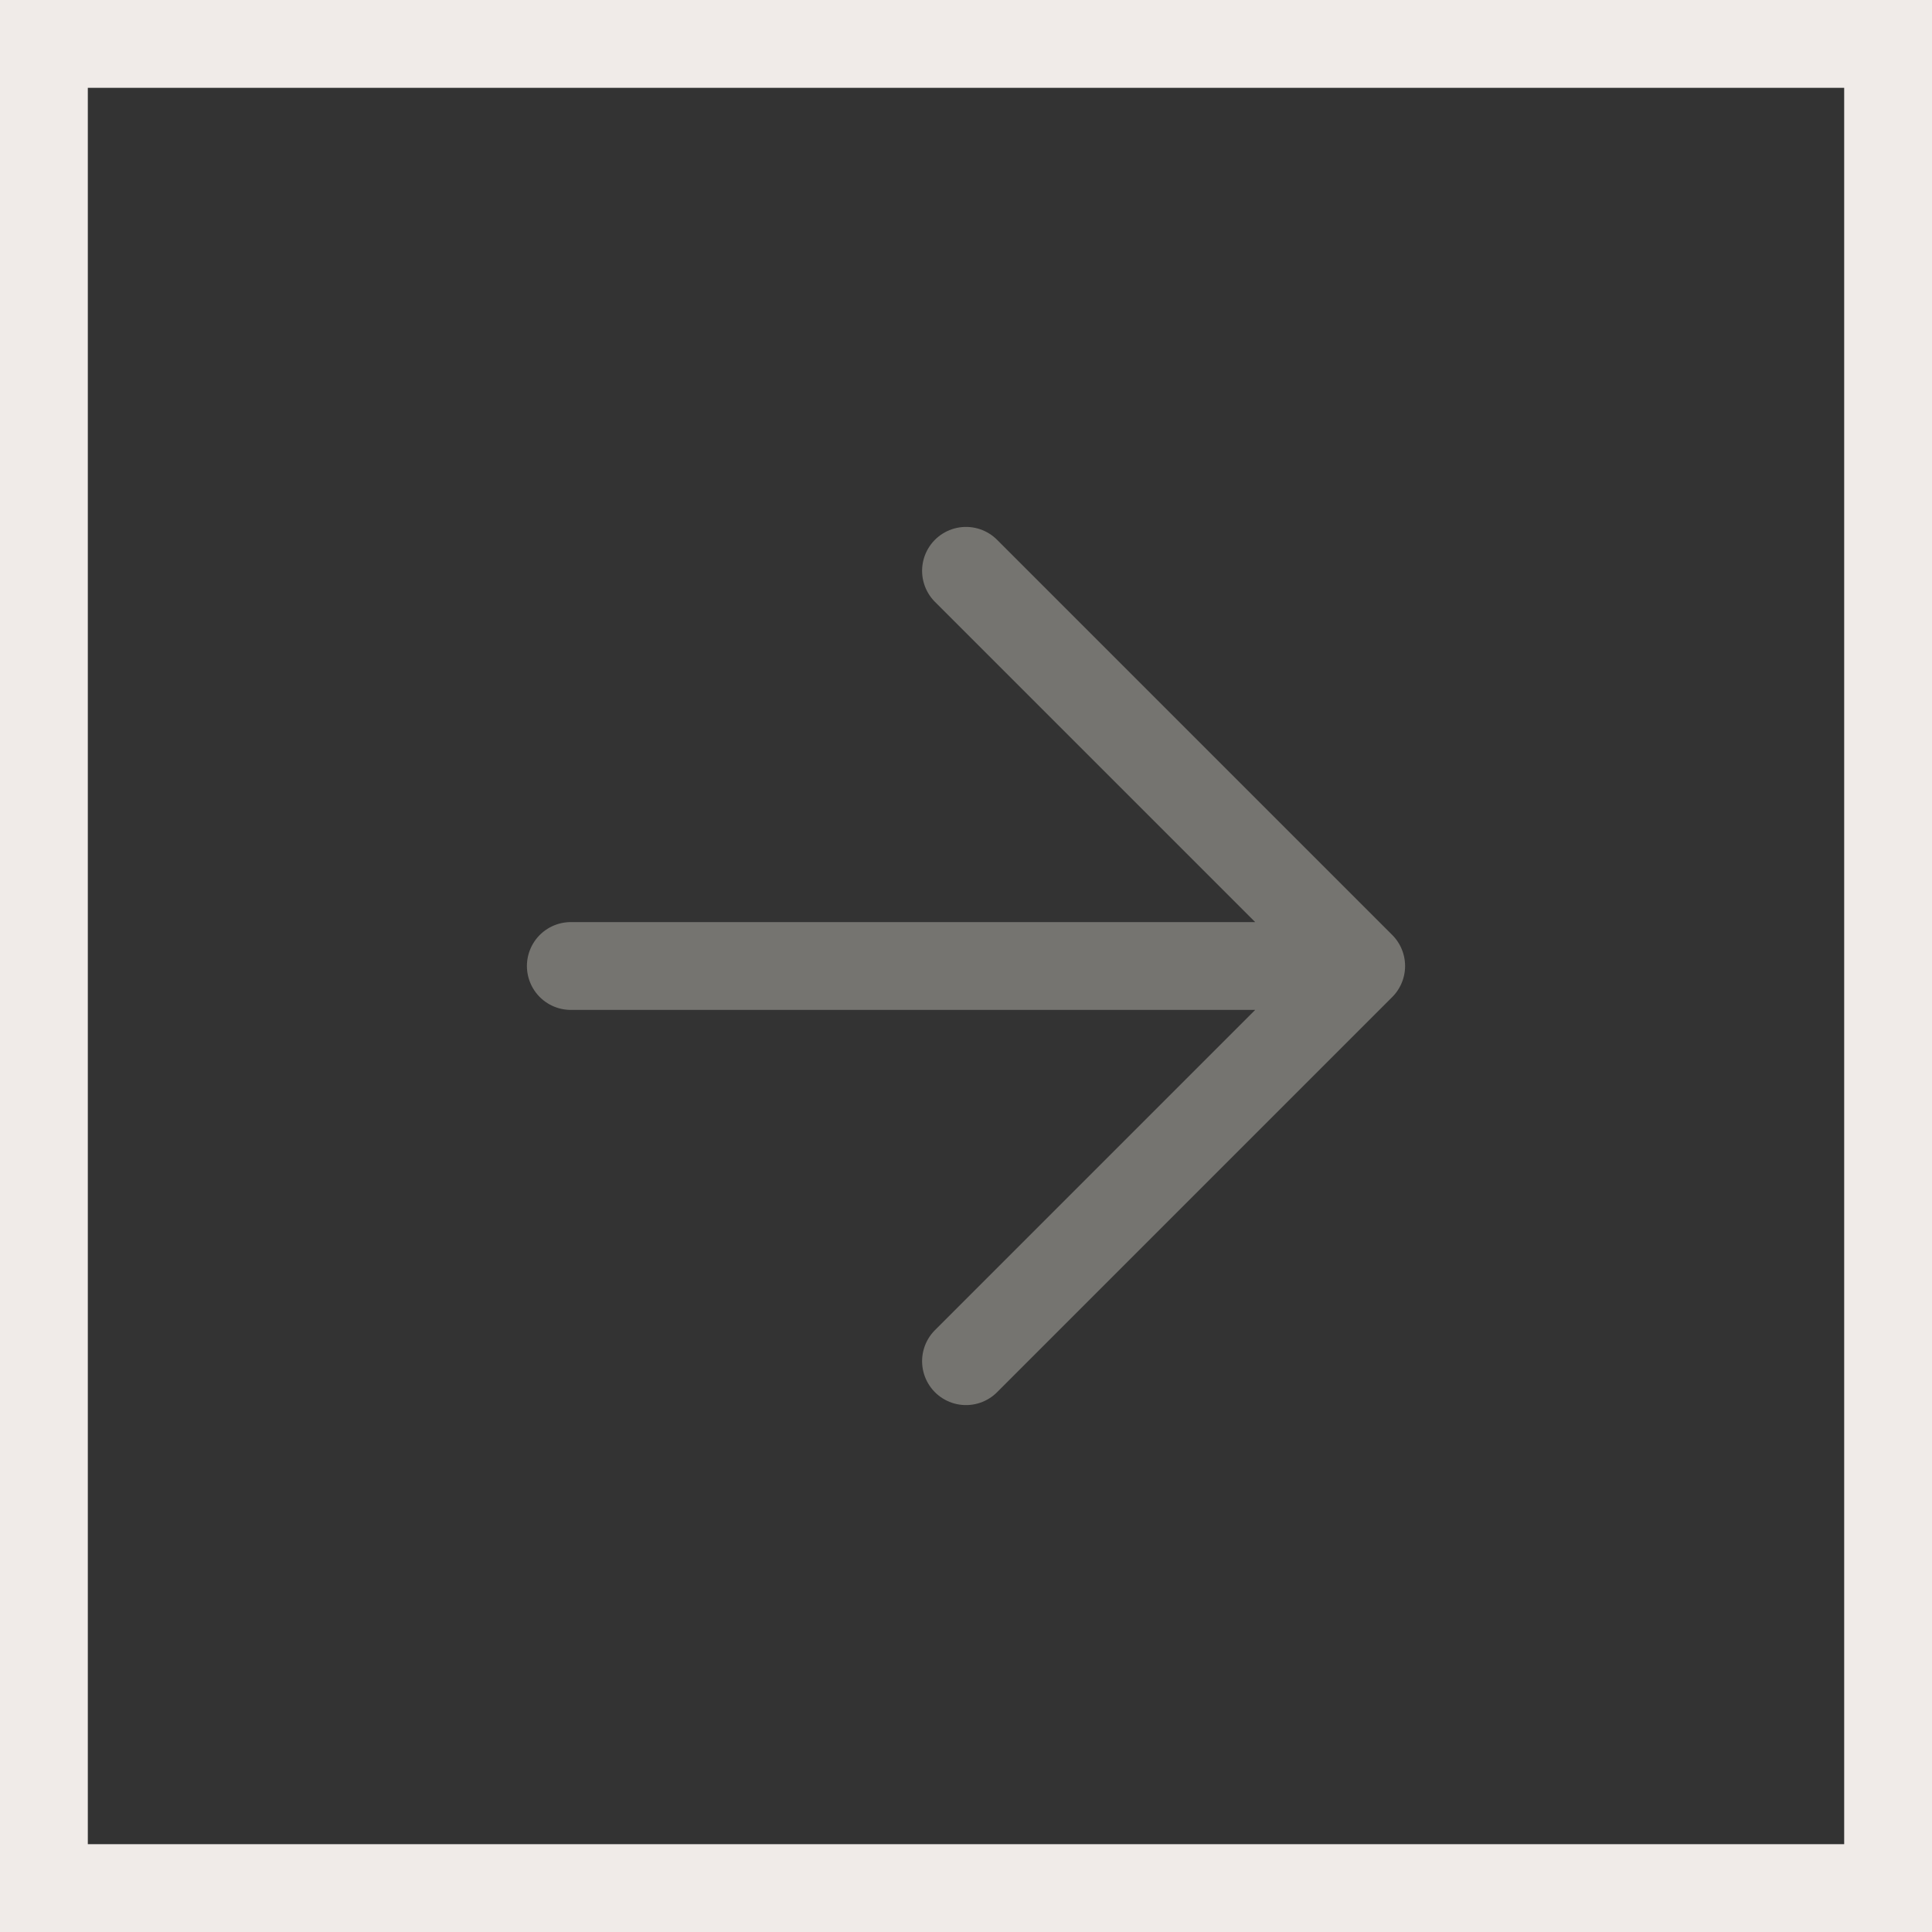 <svg preserveAspectRatio="none" width="100%" height="100%" overflow="visible" style="display: block;" viewBox="0 0 22 22" fill="none" xmlns="http://www.w3.org/2000/svg">
<rect x="0" y="0" width="22" height="22" fill="#333333" stroke="none"/>
<g id="arrow-right">
<rect x="0.5" y="0.5" width="21" height="21" stroke="#F0EBE8"/>
<path id="Vector" d="M6.5 11H15.5M15.5 11L11 6.5M15.5 11L11 15.5" stroke="#757470" stroke-linecap="round" stroke-linejoin="round"/>
</g>
</svg>

